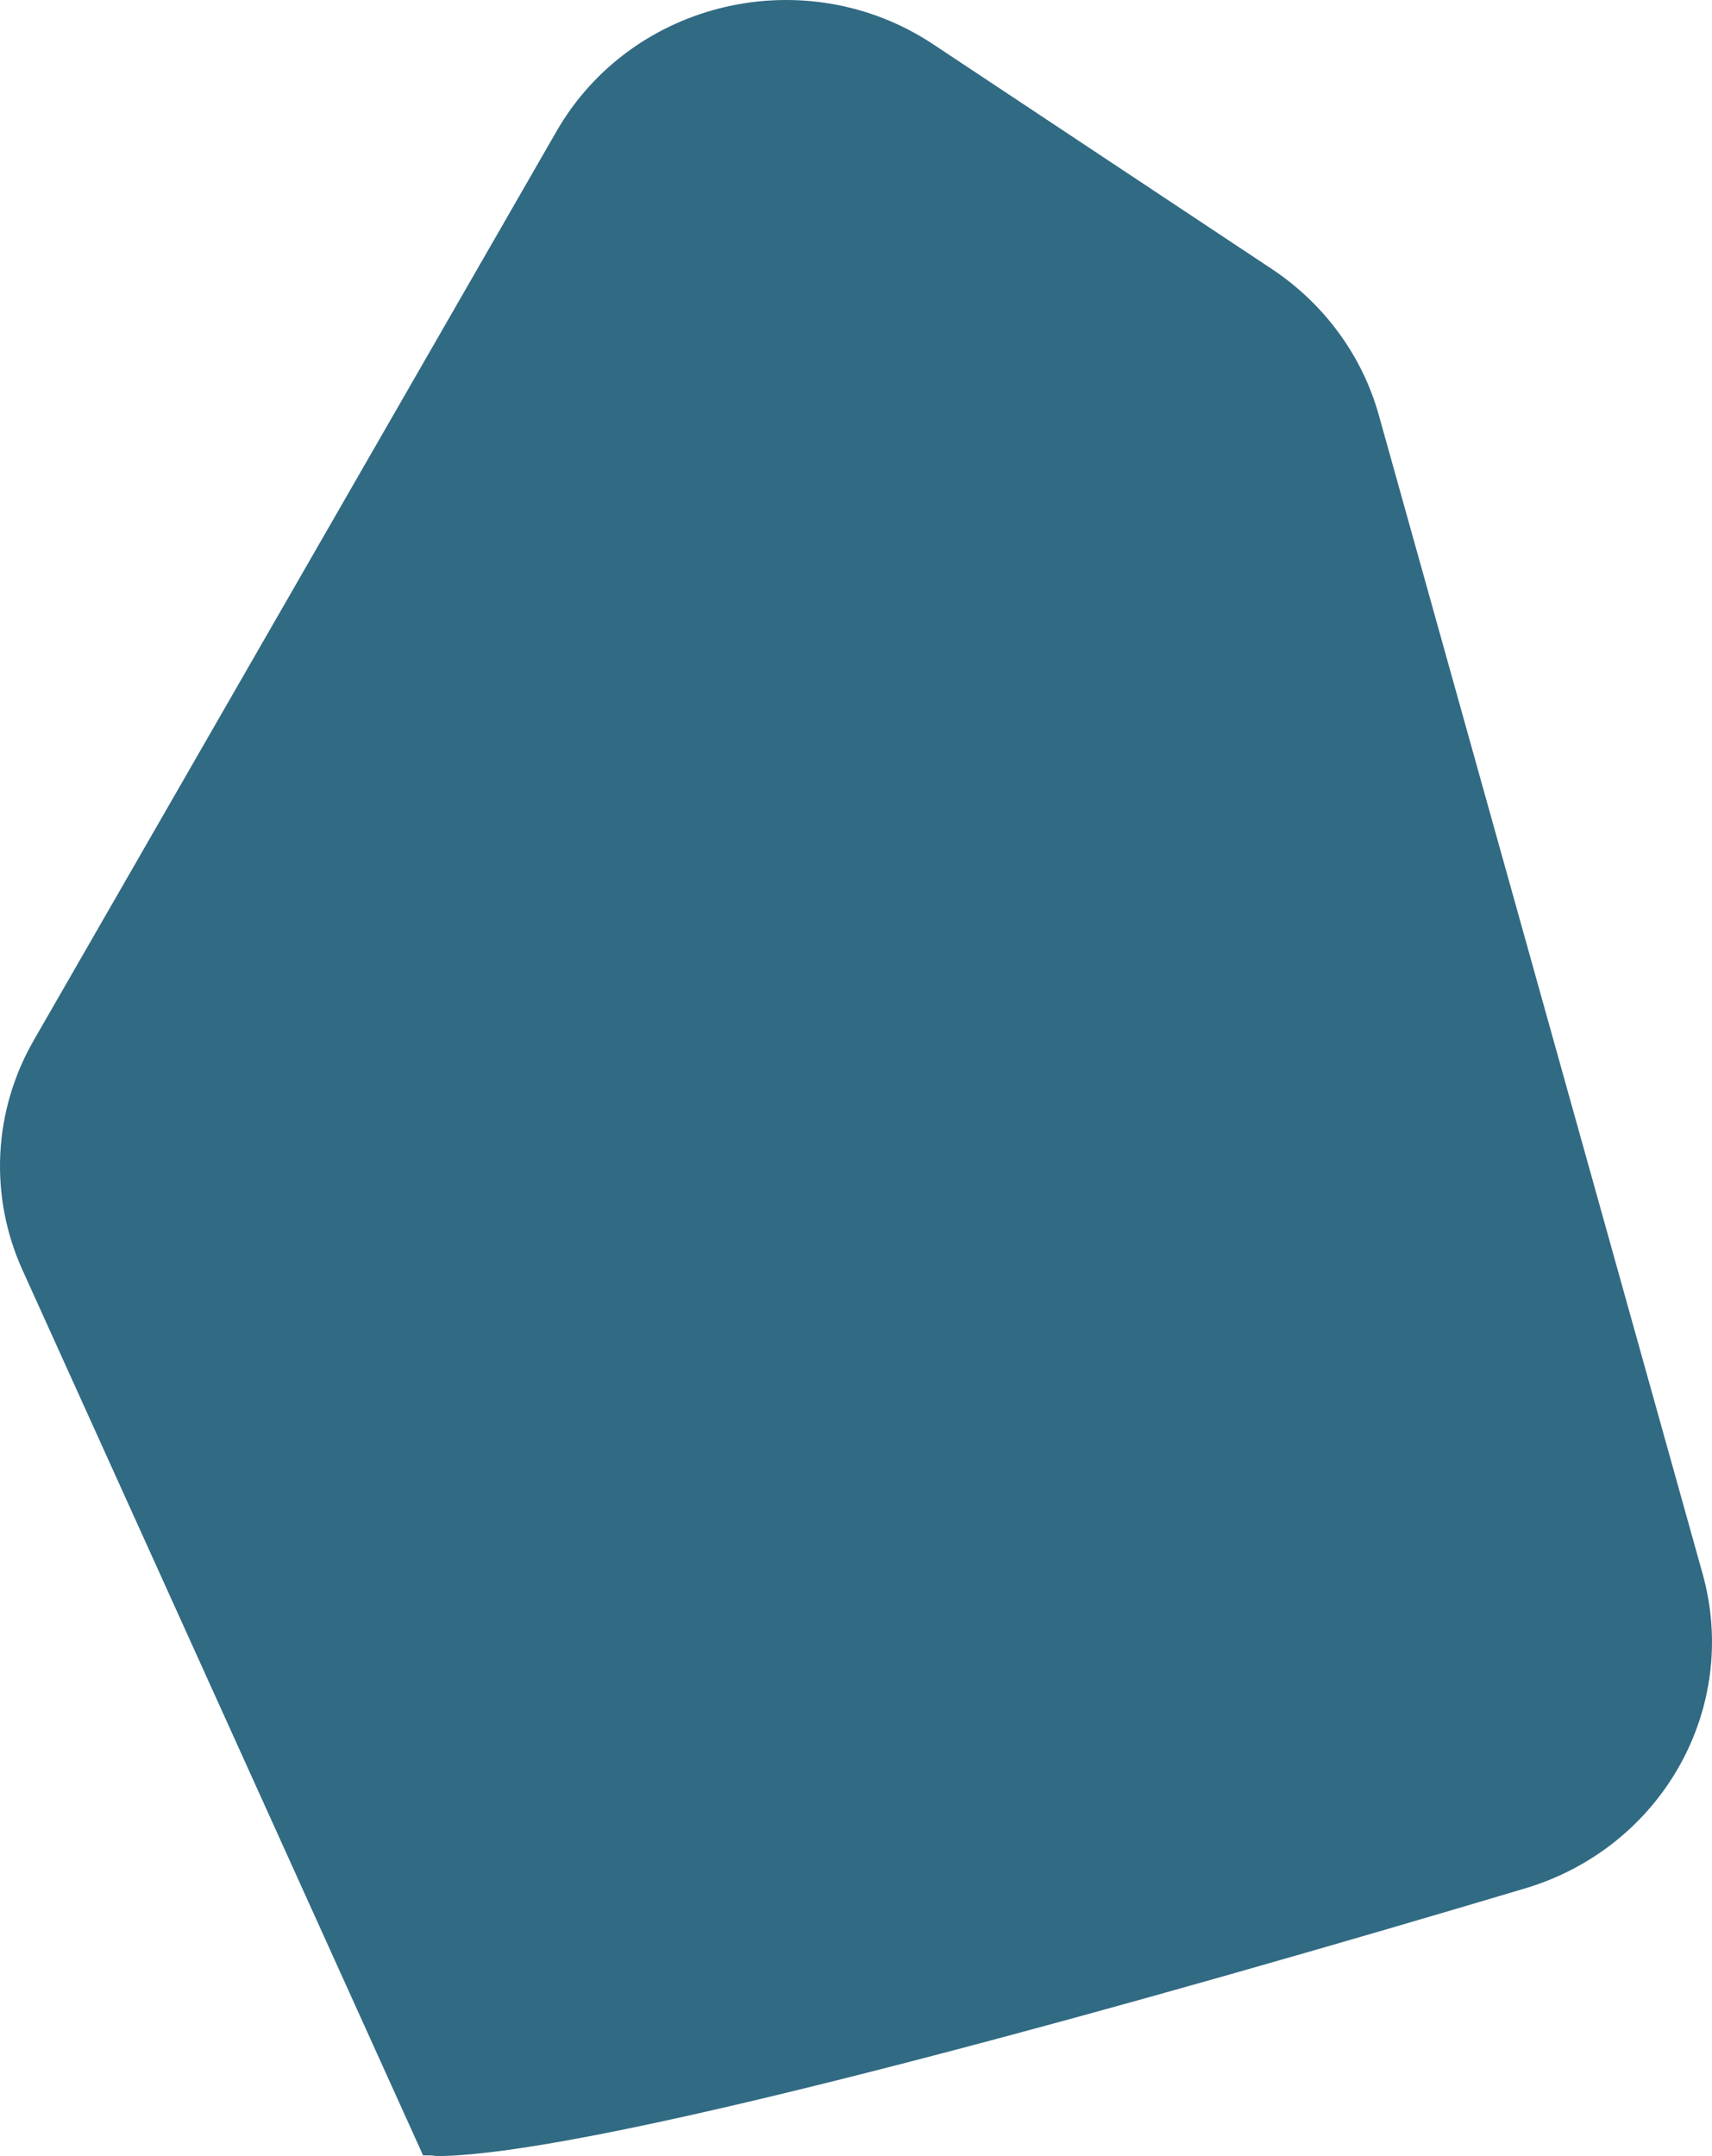 <svg xmlns="http://www.w3.org/2000/svg" width="54" height="68" viewBox="0 0 54 68" fill="none"><path d="M13.344 67.975L0.715 40.068C-0.351 37.726 -0.221 35.027 1.078 32.786L17.553 4.142C19.944 -0.009 25.427 -1.256 29.428 1.392L40.135 8.496C41.772 9.59 42.967 11.22 43.487 13.079L53.699 49.617C54.894 53.869 52.426 58.248 48.138 59.547C37.042 62.857 18.956 68 13.733 68C13.733 67.975 13.447 67.975 13.344 67.975Z" fill="#316A83"/></svg>